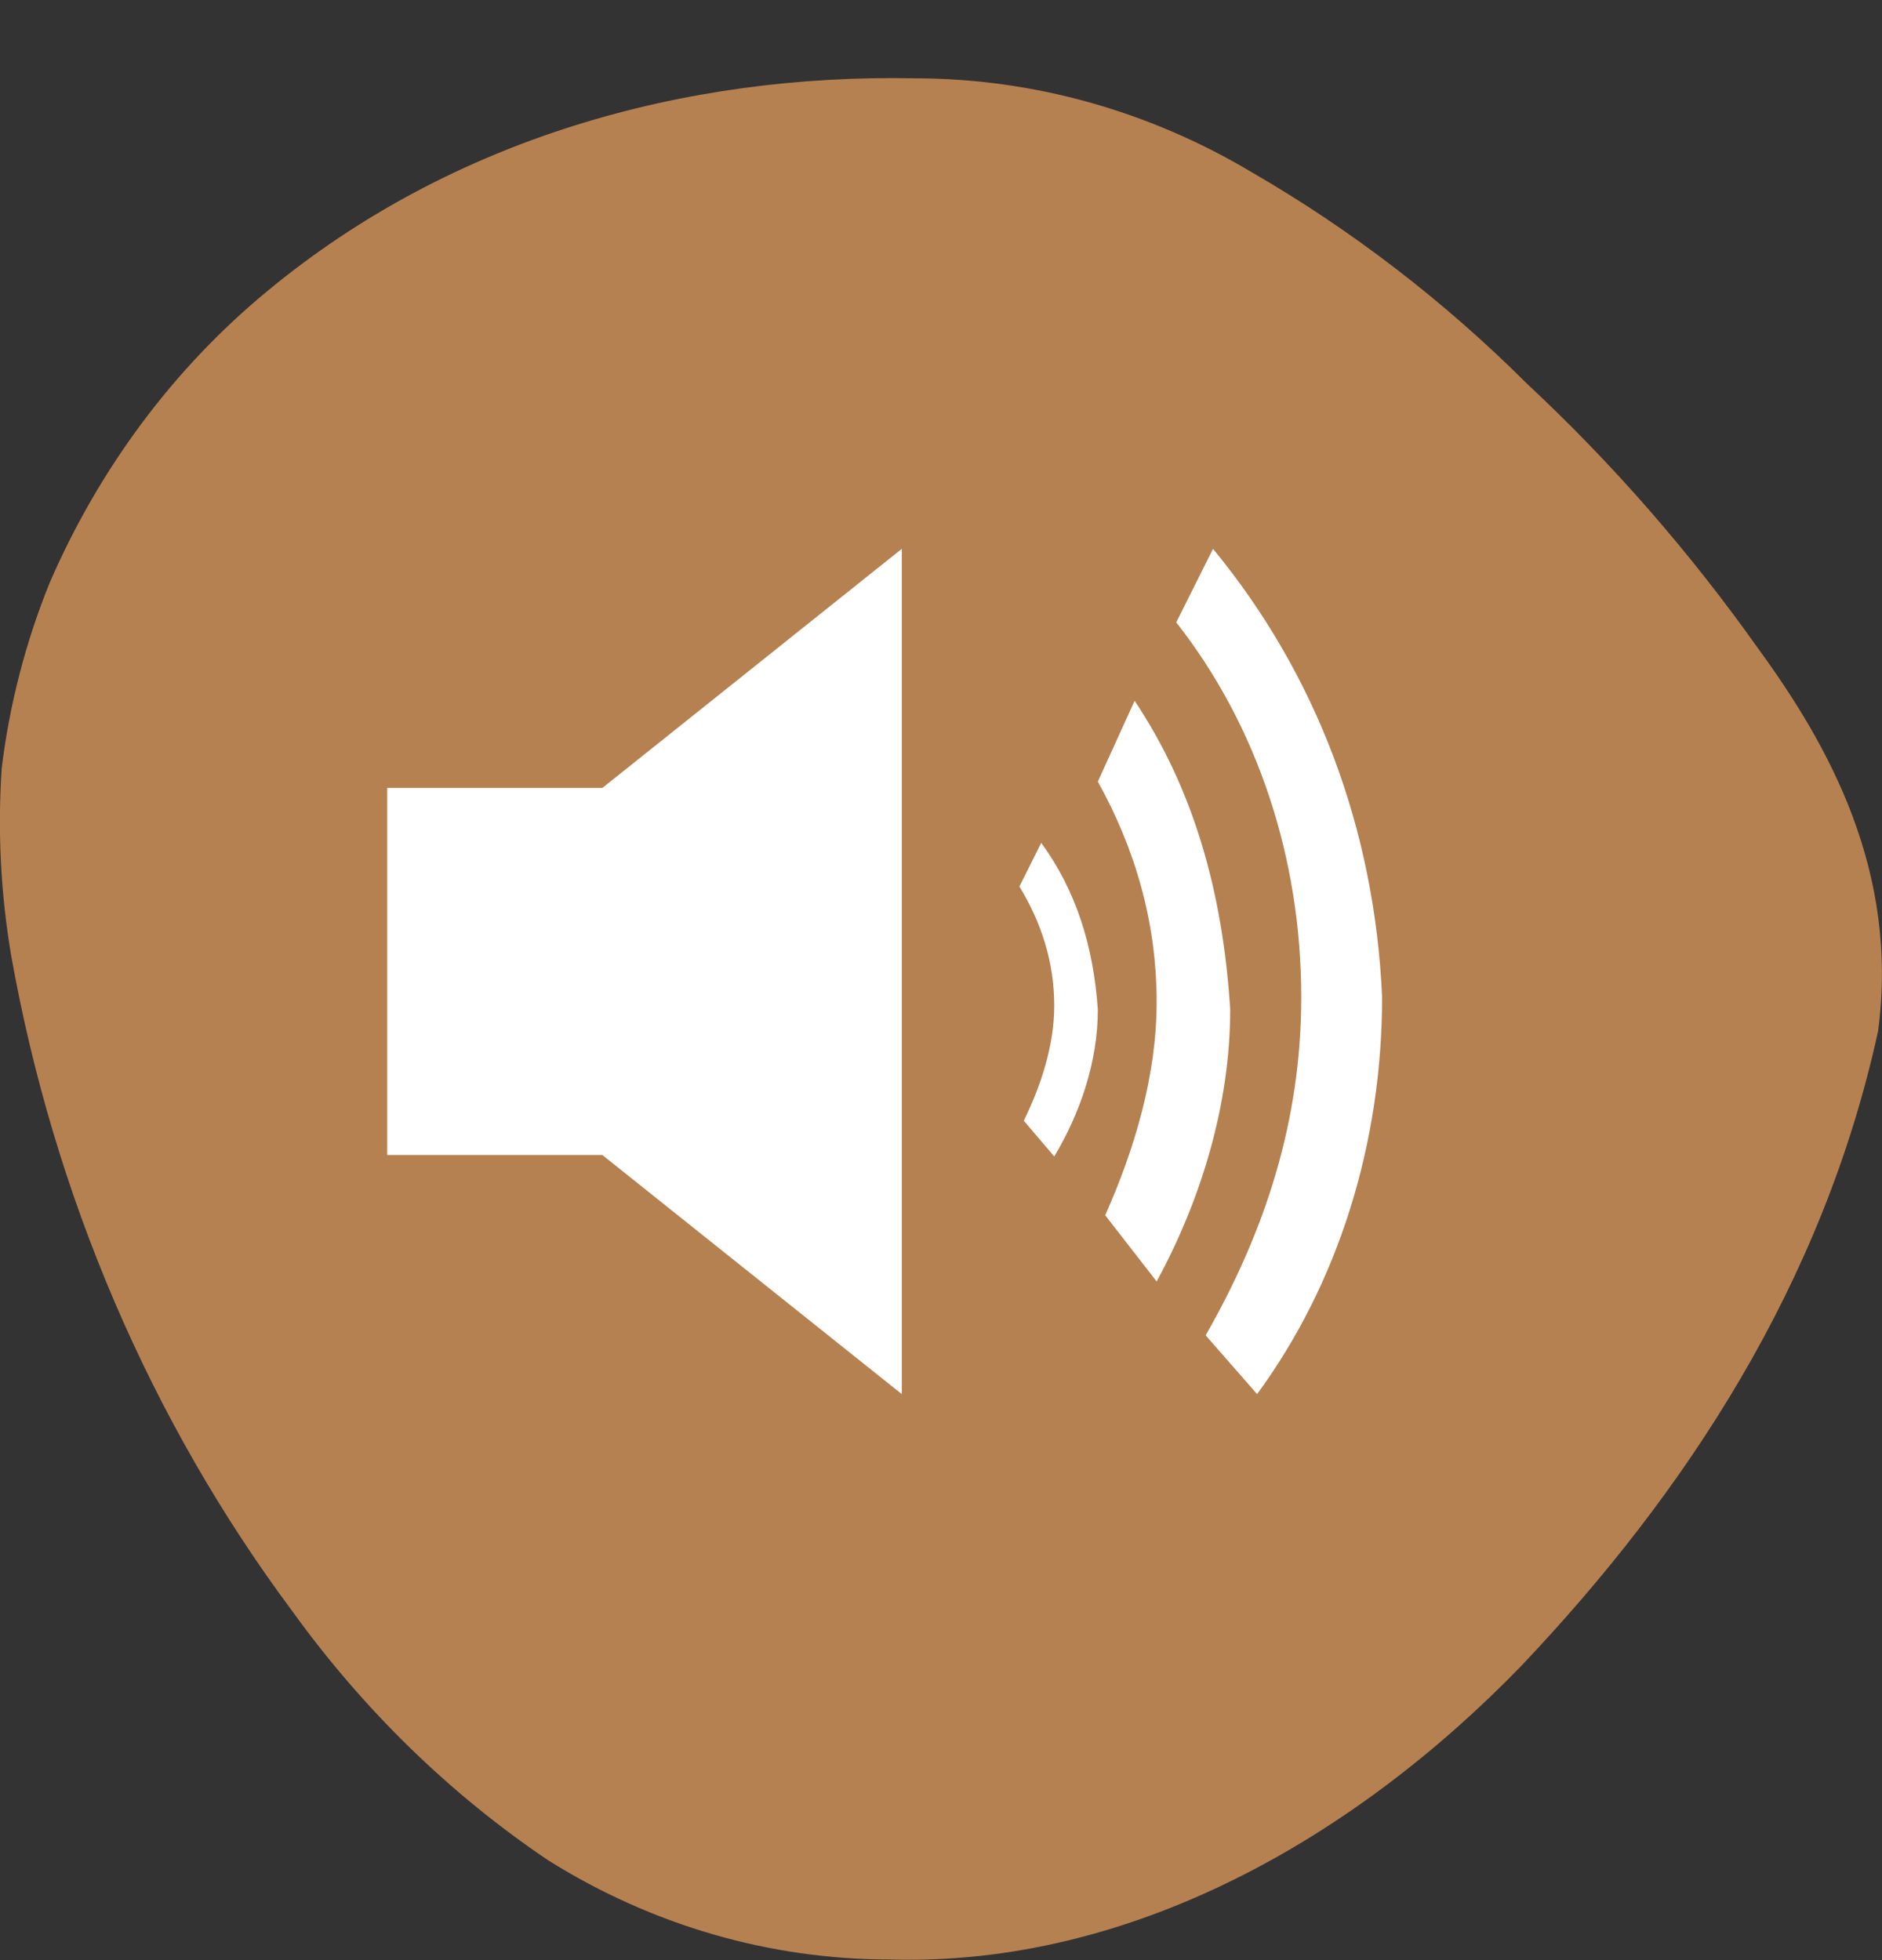 <svg width="24" height="25" viewBox="0 0 24 25" fill="none" xmlns="http://www.w3.org/2000/svg">
<rect x="0" y="0" width="24" height="25" fill="#333333" stroke="none"/>
<path d="M23.95 13.151C23.246 16.38 21.495 19.038 19.402 21.245C17.295 23.422 14.44 25.083 11.346 24.992C9.818 24.992 8.316 24.557 6.994 23.729C5.742 22.886 4.638 21.811 3.731 20.554C1.92 18.122 0.688 15.249 0.142 12.185C0.009 11.397 -0.032 10.594 0.022 9.795C0.122 8.981 0.328 8.186 0.633 7.434C1.267 5.97 2.22 4.693 3.41 3.712C5.764 1.762 8.739 0.941 11.662 0.999C13.167 0.999 14.646 1.411 15.963 2.197C17.235 2.932 18.415 3.839 19.475 4.896C20.565 5.913 21.555 7.048 22.429 8.283C23.316 9.501 24.222 11.112 23.95 13.151Z" fill="#B68150"/>
<path d="M11.5 7L9.344 8.722L11.5 10.878V7ZM4.938 10.05V14.731H7.681L11.5 17.781V10.878L9.344 8.722L7.681 10.05H4.938Z" fill="white"/>
<path d="M15.469 7L15 7.938C16.031 9.25 16.594 10.938 16.594 12.719C16.594 14.312 16.125 15.719 15.375 17.031L16.031 17.781C17.062 16.375 17.625 14.594 17.625 12.719C17.531 10.562 16.781 8.594 15.469 7Z" fill="white"/>
<path d="M14 9.969L14.469 8.938C15.219 10.062 15.594 11.375 15.688 12.875C15.688 14.094 15.312 15.312 14.75 16.344L14.094 15.5C14.469 14.656 14.75 13.719 14.75 12.781C14.75 11.75 14.469 10.812 14 9.969Z" fill="white"/>
<path d="M13 11.307L13.278 10.75C13.722 11.358 13.944 12.066 14 12.877C14 13.535 13.778 14.193 13.444 14.75L13.056 14.294C13.278 13.839 13.444 13.332 13.444 12.826C13.444 12.269 13.278 11.763 13 11.307Z" fill="white"/>
</svg>
